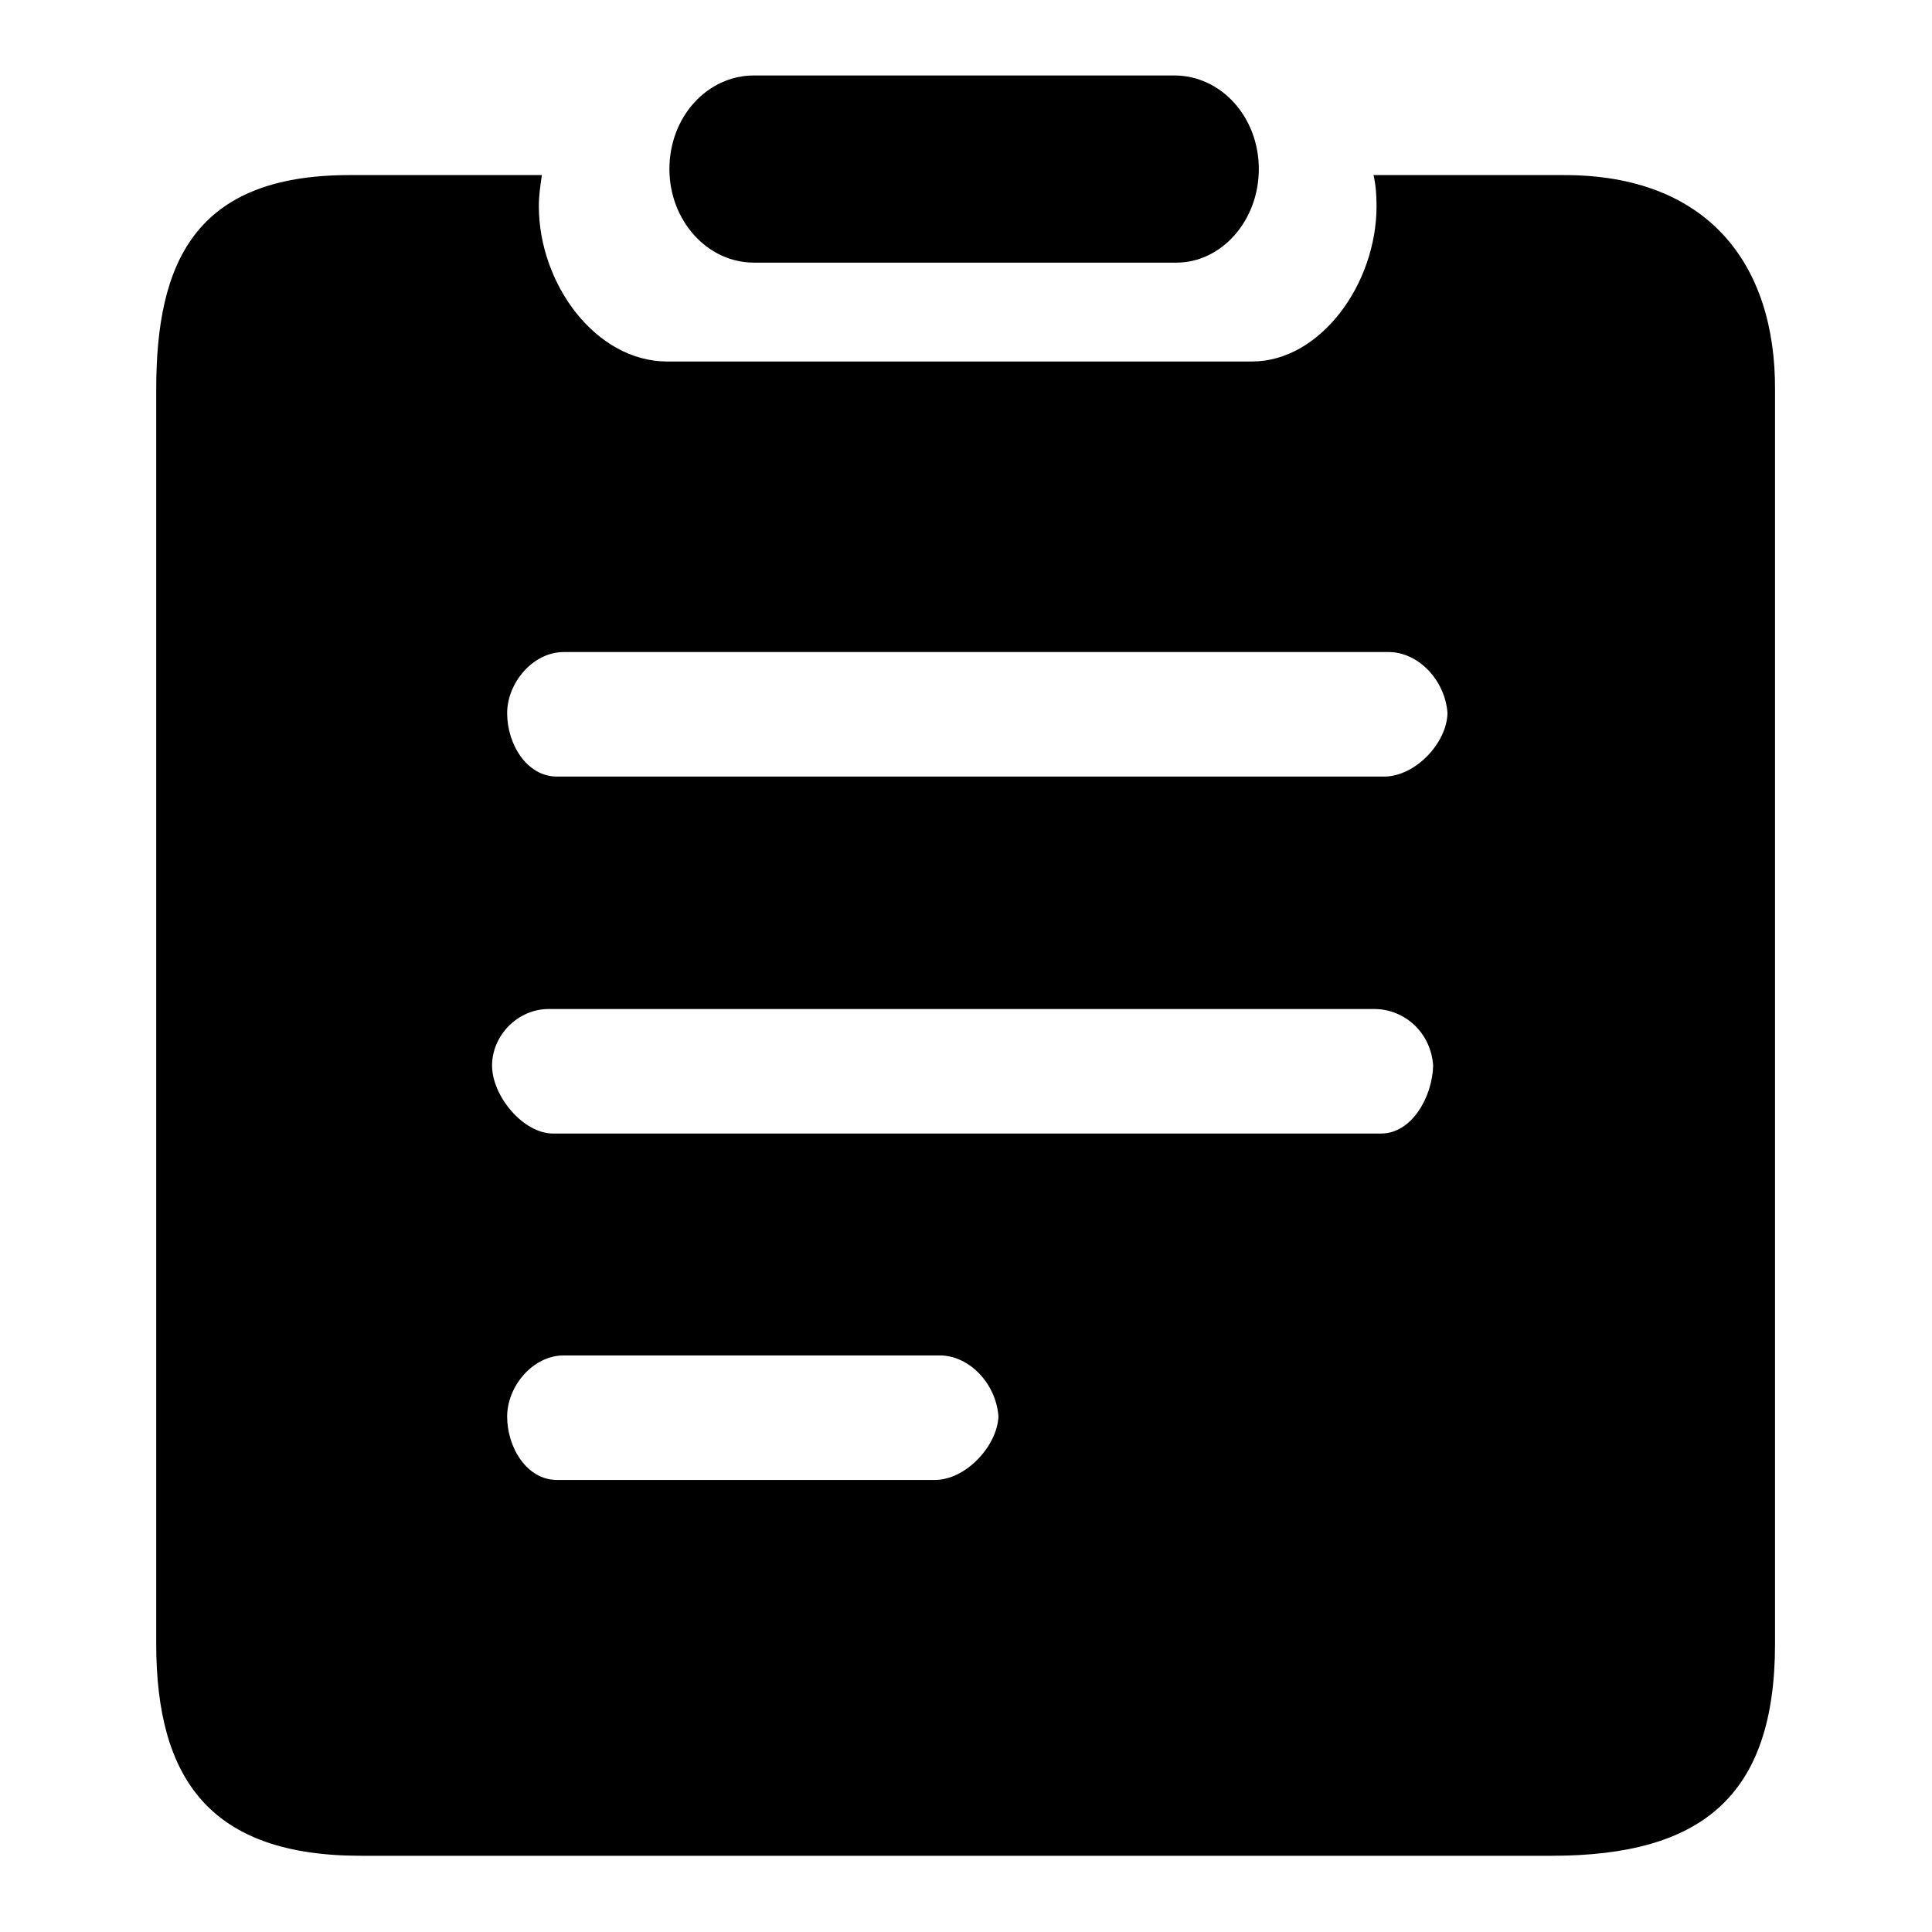 <?xml version="1.0" encoding="utf-8"?>
<!-- Svg Vector Icons : http://www.onlinewebfonts.com/icon -->
<!DOCTYPE svg PUBLIC "-//W3C//DTD SVG 1.1//EN" "http://www.w3.org/Graphics/SVG/1.1/DTD/svg11.dtd">
<svg version="1.1" xmlns="http://www.w3.org/2000/svg" xmlns:xlink="http://www.w3.org/1999/xlink" x="0px" y="0px" viewBox="0 0 256 256" enable-background="new 0 0 256 256" xml:space="preserve">
<g><g><path fill="#000000" d="M155.6,10H99.9c-6.2,0-11.2,5.5-11.2,12.4c0,6.8,5,12.4,11.2,12.4h56c5.9,0,10.9-5.5,10.9-12.4C166.8,15.5,161.8,10,155.6,10L155.6,10z M207.3,23.2h-14.6H182c0.3,1.3,0.4,2.7,0.4,4.1c0,10.4-7.5,20.6-16.5,20.6H88.4c-9.4,0-17-10.2-17-20.6c0-1.4,0.2-2.7,0.4-4.1h-9.6H46.3c-20.5,0-25.6,11.6-25.6,28.4v166.2c0,18,7.2,28.1,27.1,28.1h157.8c19.9,0,29.6-7.9,29.6-28.1V51.7C235.3,34.9,226.2,23.2,207.3,23.2L207.3,23.2z M183,150.2H73.3c-4,0-8.1-5-8.1-9c0-4,3.4-7.5,7.5-7.5h109.4c4,0,7.5,3.1,7.8,7.5C189.8,145.3,187.1,150.2,183,150.2L183,150.2z M183.4,102.9H73.8c-4,0-6.6-4.3-6.6-8.4c0-4,3.4-8.1,7.5-8.1H184c4,0,7.5,3.8,7.8,8.1C191.7,98.5,187.5,102.9,183.4,102.9L183.4,102.9z M123.9,196.1H73.8c-4,0-6.6-4.3-6.6-8.4c0-4,3.4-8.1,7.5-8.1h49.8c4,0,7.5,3.8,7.8,8.1C132.1,191.7,127.9,196.1,123.9,196.1L123.9,196.1z"/></g></g>
</svg>